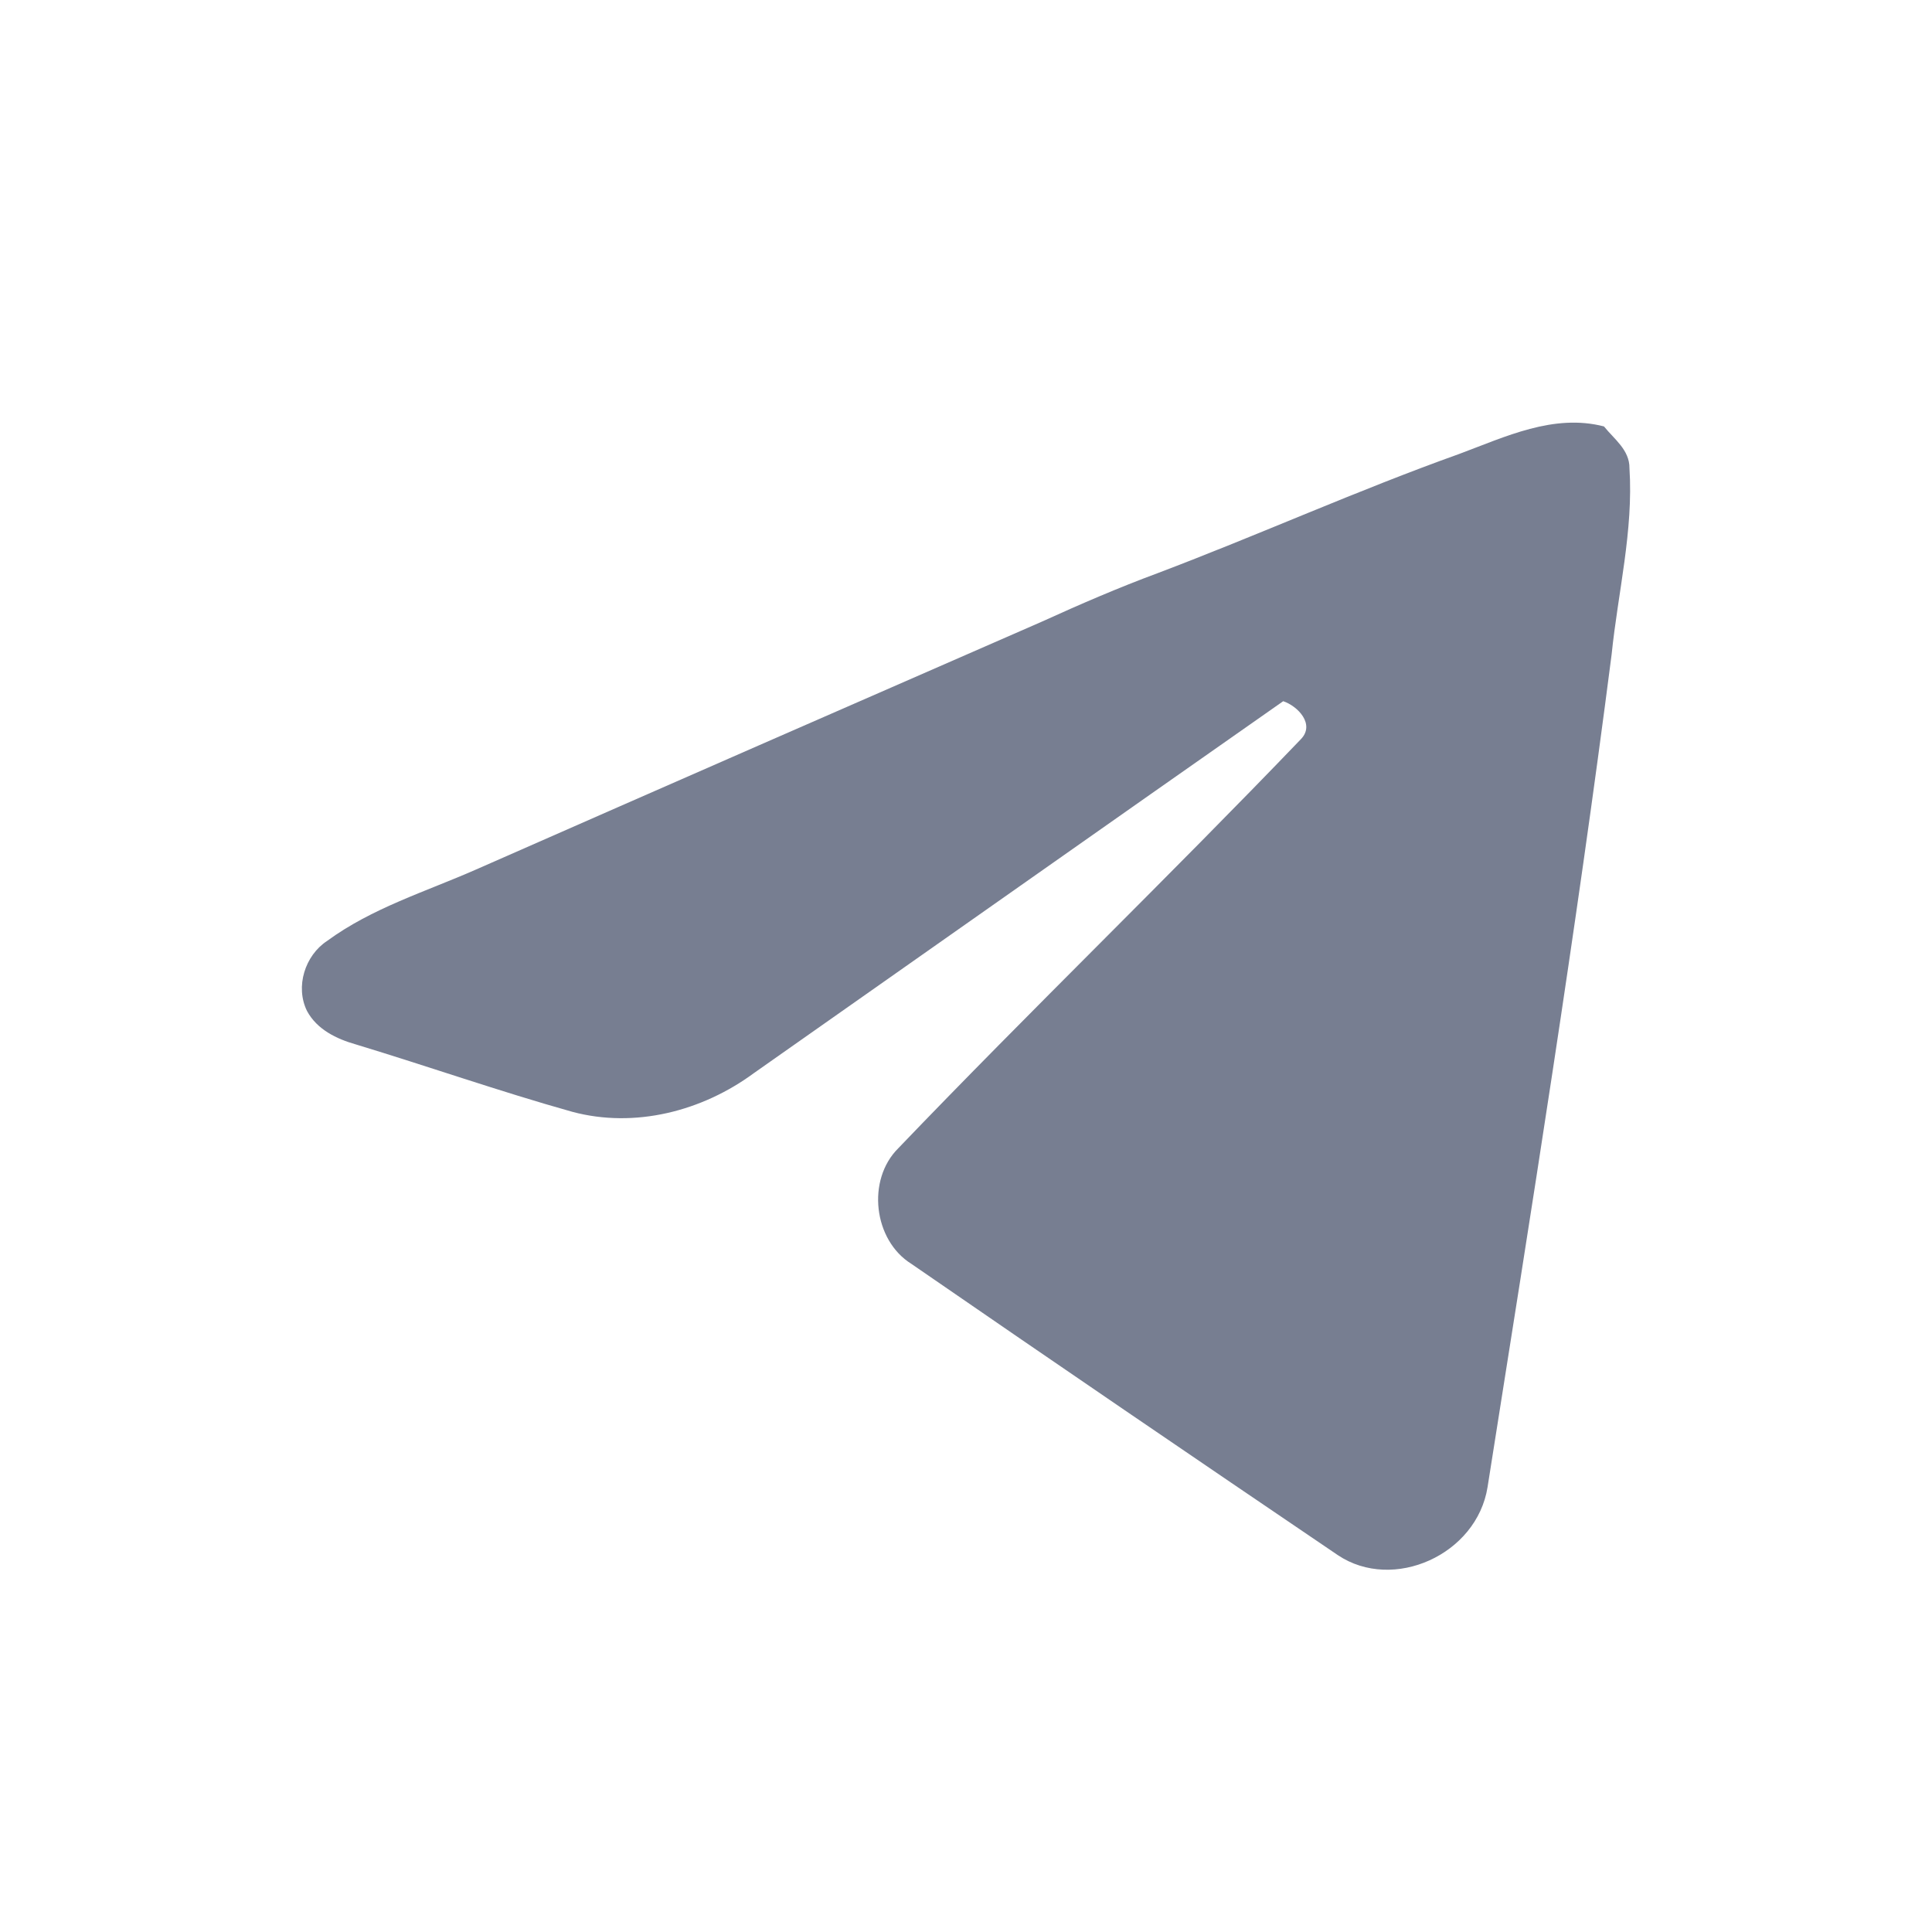 <svg width="32" height="32" viewBox="0 0 32 32" fill="none" xmlns="http://www.w3.org/2000/svg">
<path d="M24.166 7.52C24.933 7.235 25.732 6.847 26.567 7.063C26.734 7.272 26.992 7.452 26.989 7.754C27.056 8.79 26.799 9.811 26.694 10.836C26.102 15.448 25.365 20.039 24.639 24.629C24.462 25.752 23.075 26.372 22.159 25.758C19.798 24.158 17.441 22.551 15.093 20.932C14.467 20.541 14.35 19.541 14.88 19.017C17.073 16.729 19.352 14.531 21.546 12.244C21.787 11.996 21.495 11.695 21.254 11.614C18.328 13.663 15.41 15.721 12.487 17.774C11.628 18.407 10.513 18.692 9.479 18.415C8.274 18.077 7.089 17.661 5.891 17.298C5.575 17.208 5.251 17.053 5.085 16.745C4.886 16.341 5.053 15.825 5.416 15.586C6.16 15.04 7.048 14.77 7.88 14.404C11.004 13.029 14.131 11.661 17.26 10.295C17.89 10.008 18.527 9.733 19.175 9.493C20.848 8.86 22.482 8.122 24.166 7.52Z" fill="#777E91"/>
</svg>
